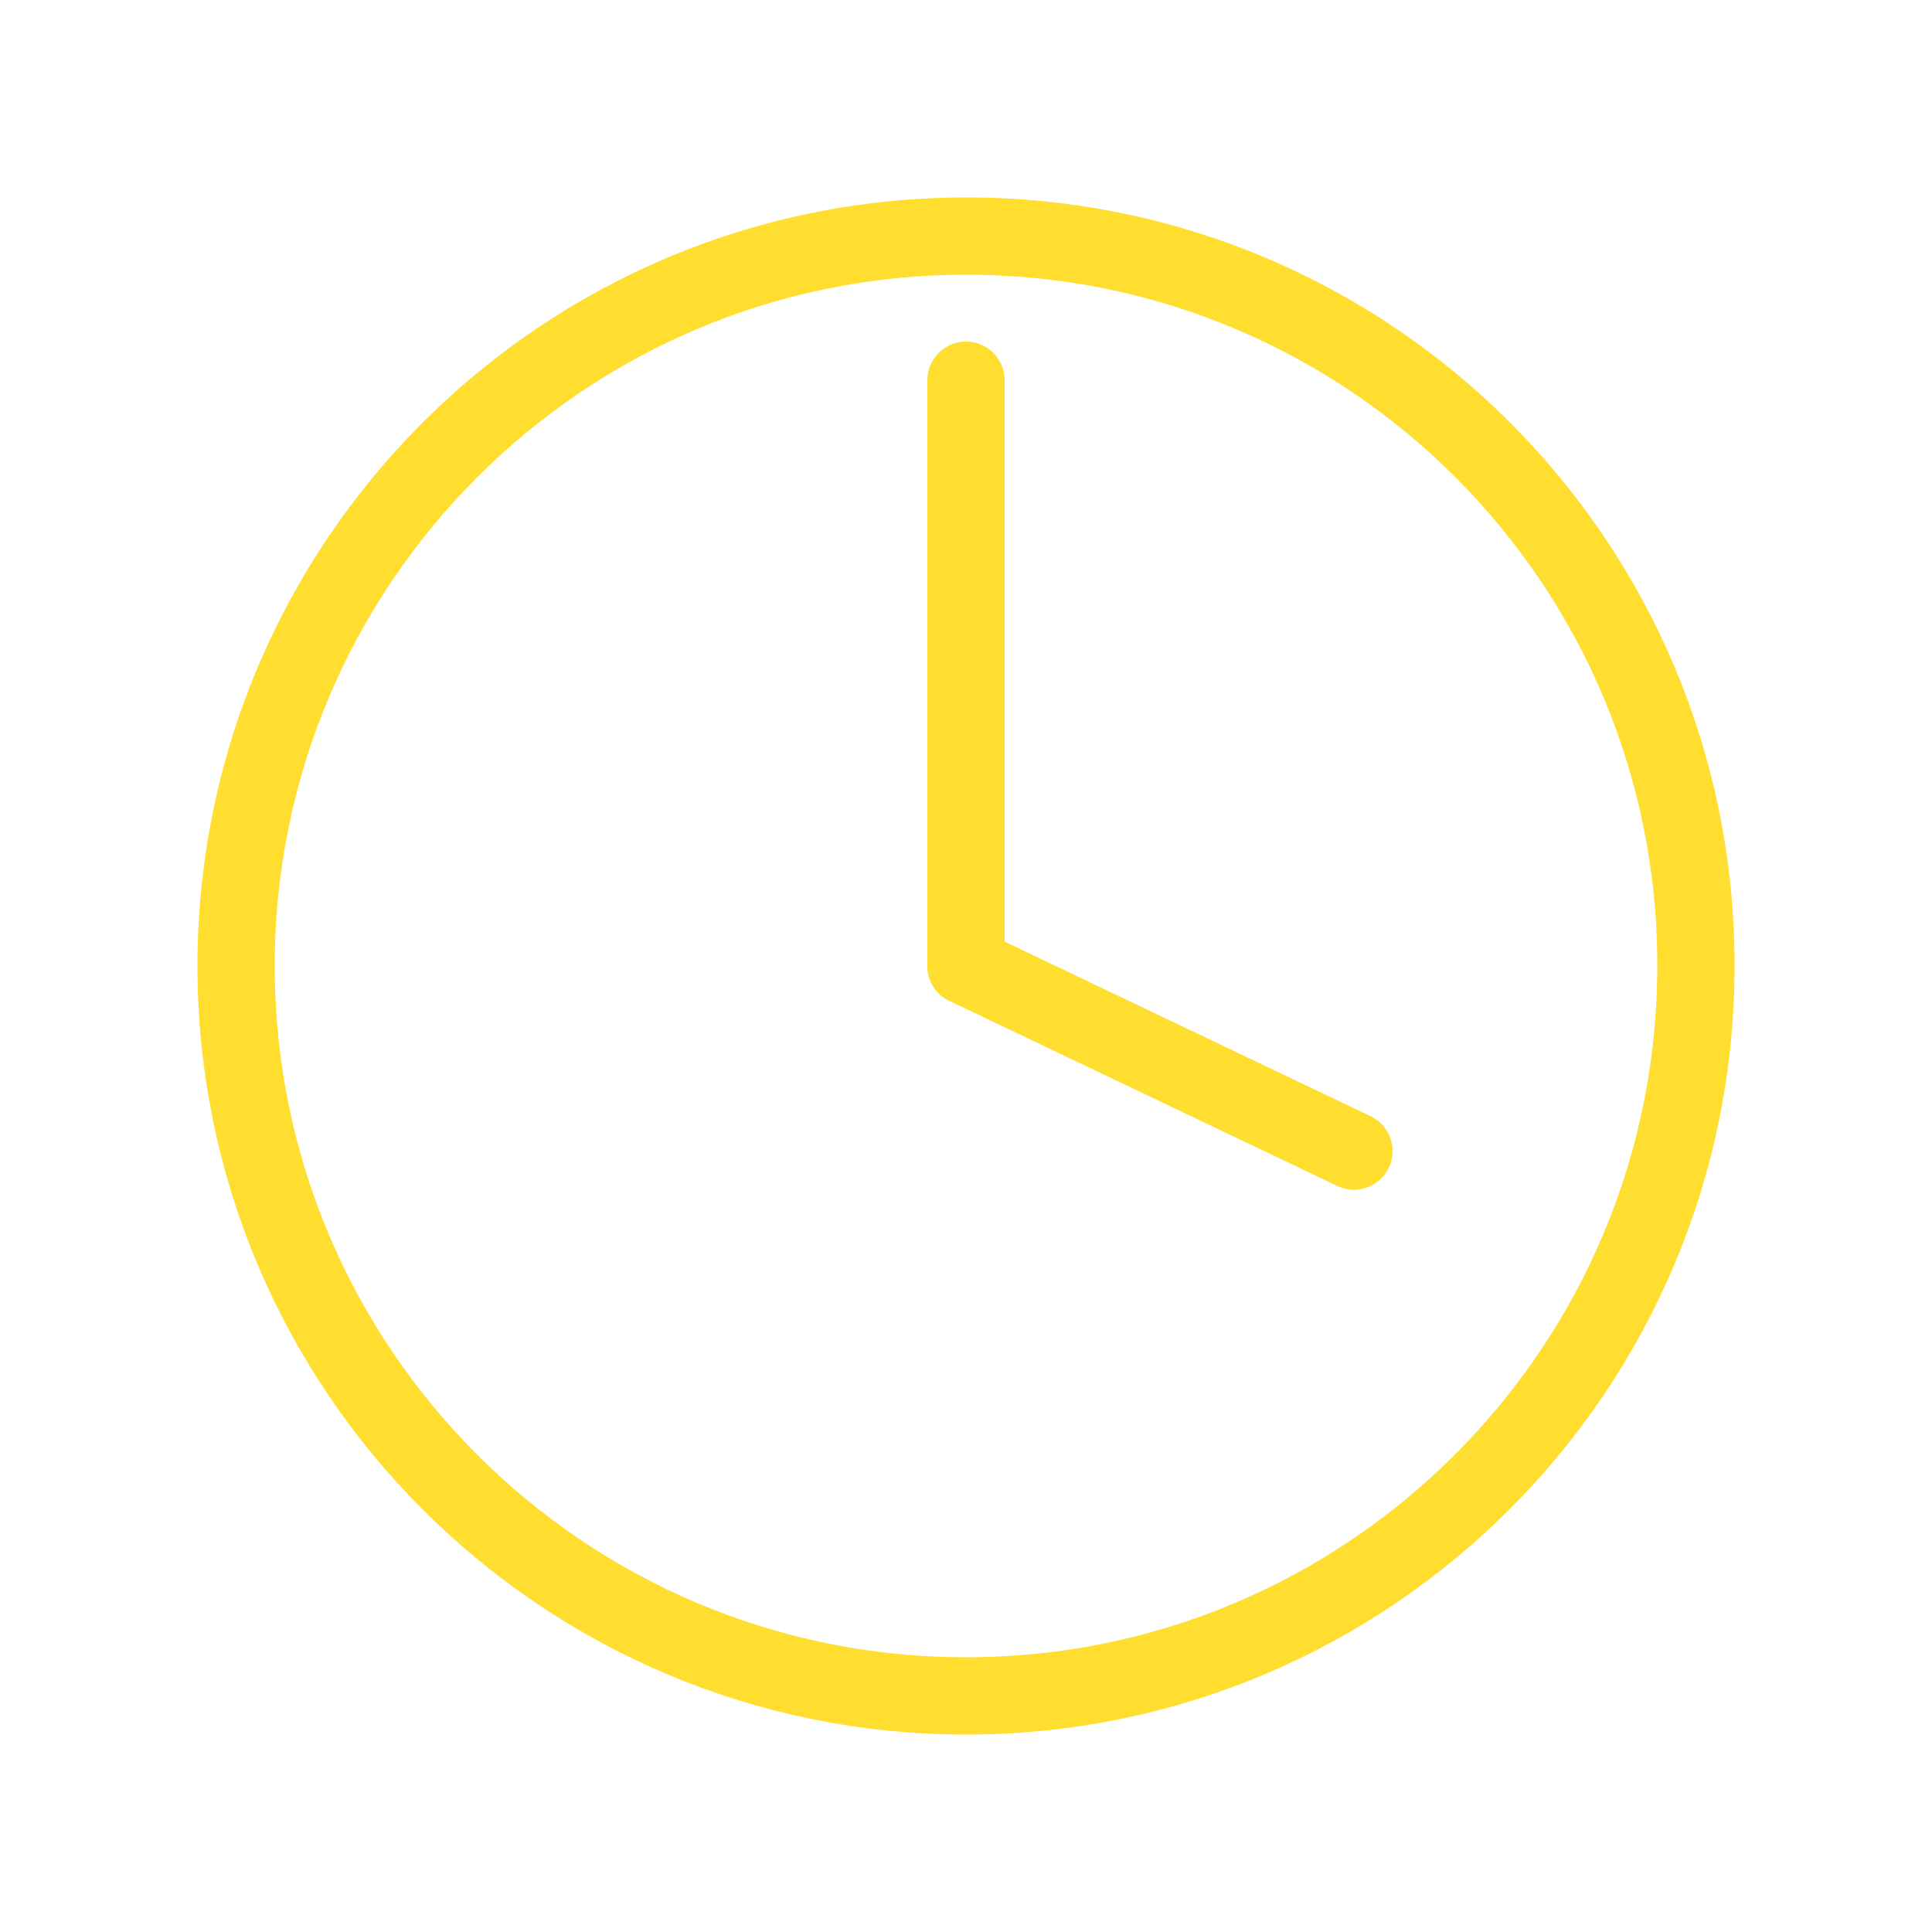 <?xml version="1.0" encoding="UTF-8"?><svg id="Vrstva_1" xmlns="http://www.w3.org/2000/svg" xmlns:xlink="http://www.w3.org/1999/xlink" viewBox="0 0 50 50"><defs><style>.cls-1,.cls-2{fill:none;}.cls-2{stroke:#ffde2f;stroke-linecap:round;stroke-linejoin:round;stroke-width:2px;}.cls-3{clip-path:url(#clippath);}</style><clipPath id="clippath"><rect class="cls-1" x="4.81" y="4.81" width="40.38" height="40.38"/></clipPath></defs><g id="Group_25"><g class="cls-3"><g id="Group_24"><path id="Path_18" class="cls-2" d="M43.89,25c0,10.43-8.46,18.89-18.89,18.89S6.11,35.43,6.11,25c0-10.43,8.46-18.89,18.89-18.89,10.42-.01,18.88,8.42,18.89,18.84,0,.02,0,.03,0,.05Z"/><line id="Line_13" class="cls-2" x1="25" y1="9.84" x2="25" y2="25"/><line id="Line_14" class="cls-2" x1="35.04" y1="29.79" x2="25" y2="25"/></g></g></g></svg>